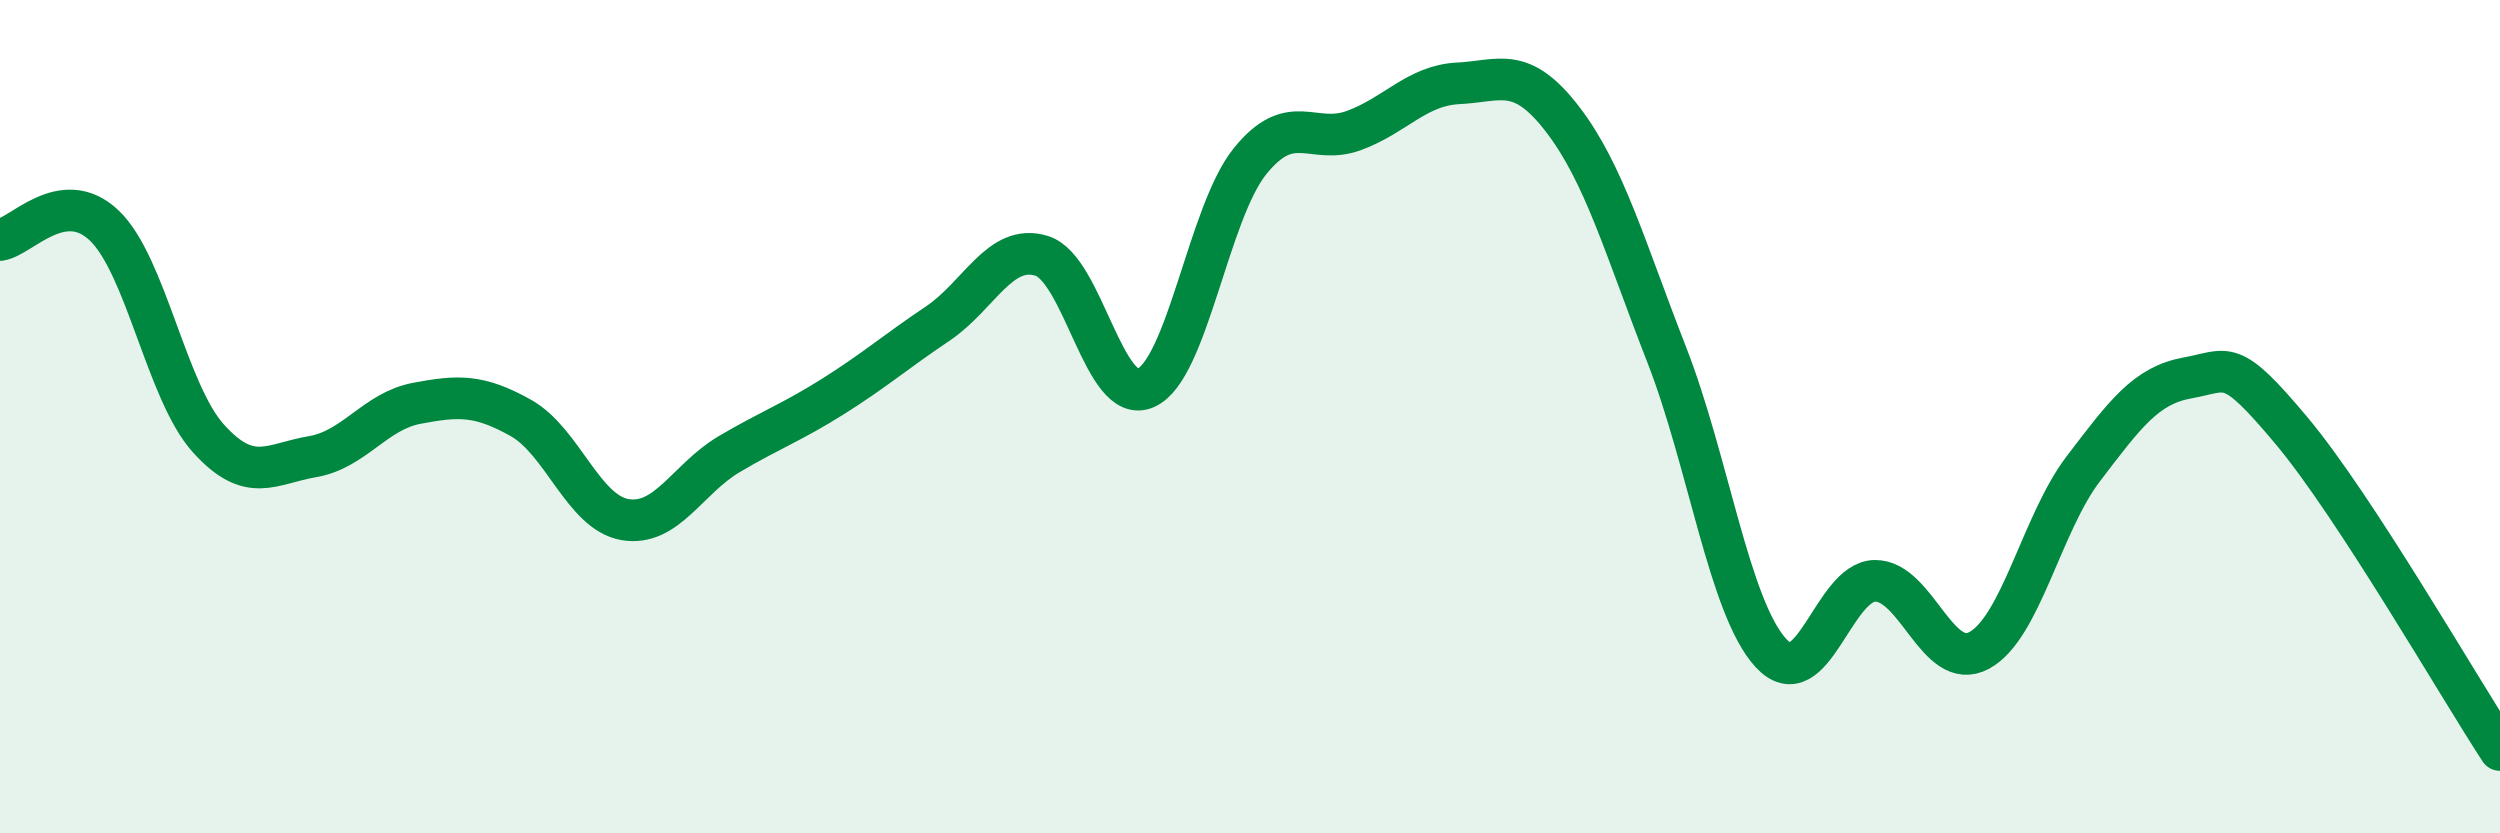 
    <svg width="60" height="20" viewBox="0 0 60 20" xmlns="http://www.w3.org/2000/svg">
      <path
        d="M 0,5.76 C 0.5,5.69 1.5,4.46 2.5,5.41 C 3.5,6.36 4,9.41 5,10.52 C 6,11.63 6.5,11.13 7.5,10.96 C 8.5,10.79 9,9.87 10,9.68 C 11,9.49 11.5,9.47 12.5,10.03 C 13.5,10.59 14,12.3 15,12.47 C 16,12.64 16.5,11.49 17.5,10.9 C 18.5,10.31 19,10.14 20,9.51 C 21,8.88 21.5,8.44 22.5,7.77 C 23.5,7.1 24,5.83 25,6.14 C 26,6.45 26.5,9.76 27.5,9.31 C 28.5,8.86 29,5.11 30,3.87 C 31,2.63 31.5,3.5 32.5,3.13 C 33.5,2.76 34,2.05 35,2 C 36,1.95 36.5,1.56 37.5,2.86 C 38.5,4.16 39,5.95 40,8.51 C 41,11.07 41.5,14.58 42.5,15.67 C 43.5,16.76 44,13.95 45,13.94 C 46,13.93 46.5,16.15 47.5,15.61 C 48.5,15.07 49,12.56 50,11.25 C 51,9.94 51.5,9.25 52.5,9.07 C 53.5,8.89 53.5,8.55 55,10.34 C 56.5,12.13 59,16.47 60,18L60 20L0 20Z"
        fill="#008740"
        opacity="0.1"
        stroke-linecap="round"
        stroke-linejoin="round"
      />
      <path
        d="M 0,5.76 C 0.5,5.69 1.5,4.46 2.5,5.41 C 3.5,6.36 4,9.41 5,10.52 C 6,11.63 6.5,11.13 7.5,10.96 C 8.5,10.79 9,9.87 10,9.68 C 11,9.49 11.5,9.47 12.5,10.03 C 13.5,10.59 14,12.3 15,12.47 C 16,12.64 16.5,11.49 17.5,10.9 C 18.5,10.31 19,10.14 20,9.51 C 21,8.88 21.5,8.44 22.5,7.77 C 23.5,7.1 24,5.83 25,6.14 C 26,6.45 26.5,9.76 27.5,9.31 C 28.5,8.86 29,5.11 30,3.87 C 31,2.63 31.5,3.5 32.5,3.13 C 33.5,2.76 34,2.05 35,2 C 36,1.95 36.5,1.56 37.5,2.86 C 38.5,4.16 39,5.95 40,8.51 C 41,11.07 41.5,14.58 42.5,15.67 C 43.5,16.76 44,13.95 45,13.94 C 46,13.93 46.5,16.15 47.5,15.61 C 48.5,15.07 49,12.56 50,11.25 C 51,9.94 51.5,9.25 52.5,9.07 C 53.5,8.89 53.5,8.55 55,10.34 C 56.5,12.13 59,16.47 60,18"
        stroke="#008740"
        stroke-width="1"
        fill="none"
        stroke-linecap="round"
        stroke-linejoin="round"
      />
    </svg>
  